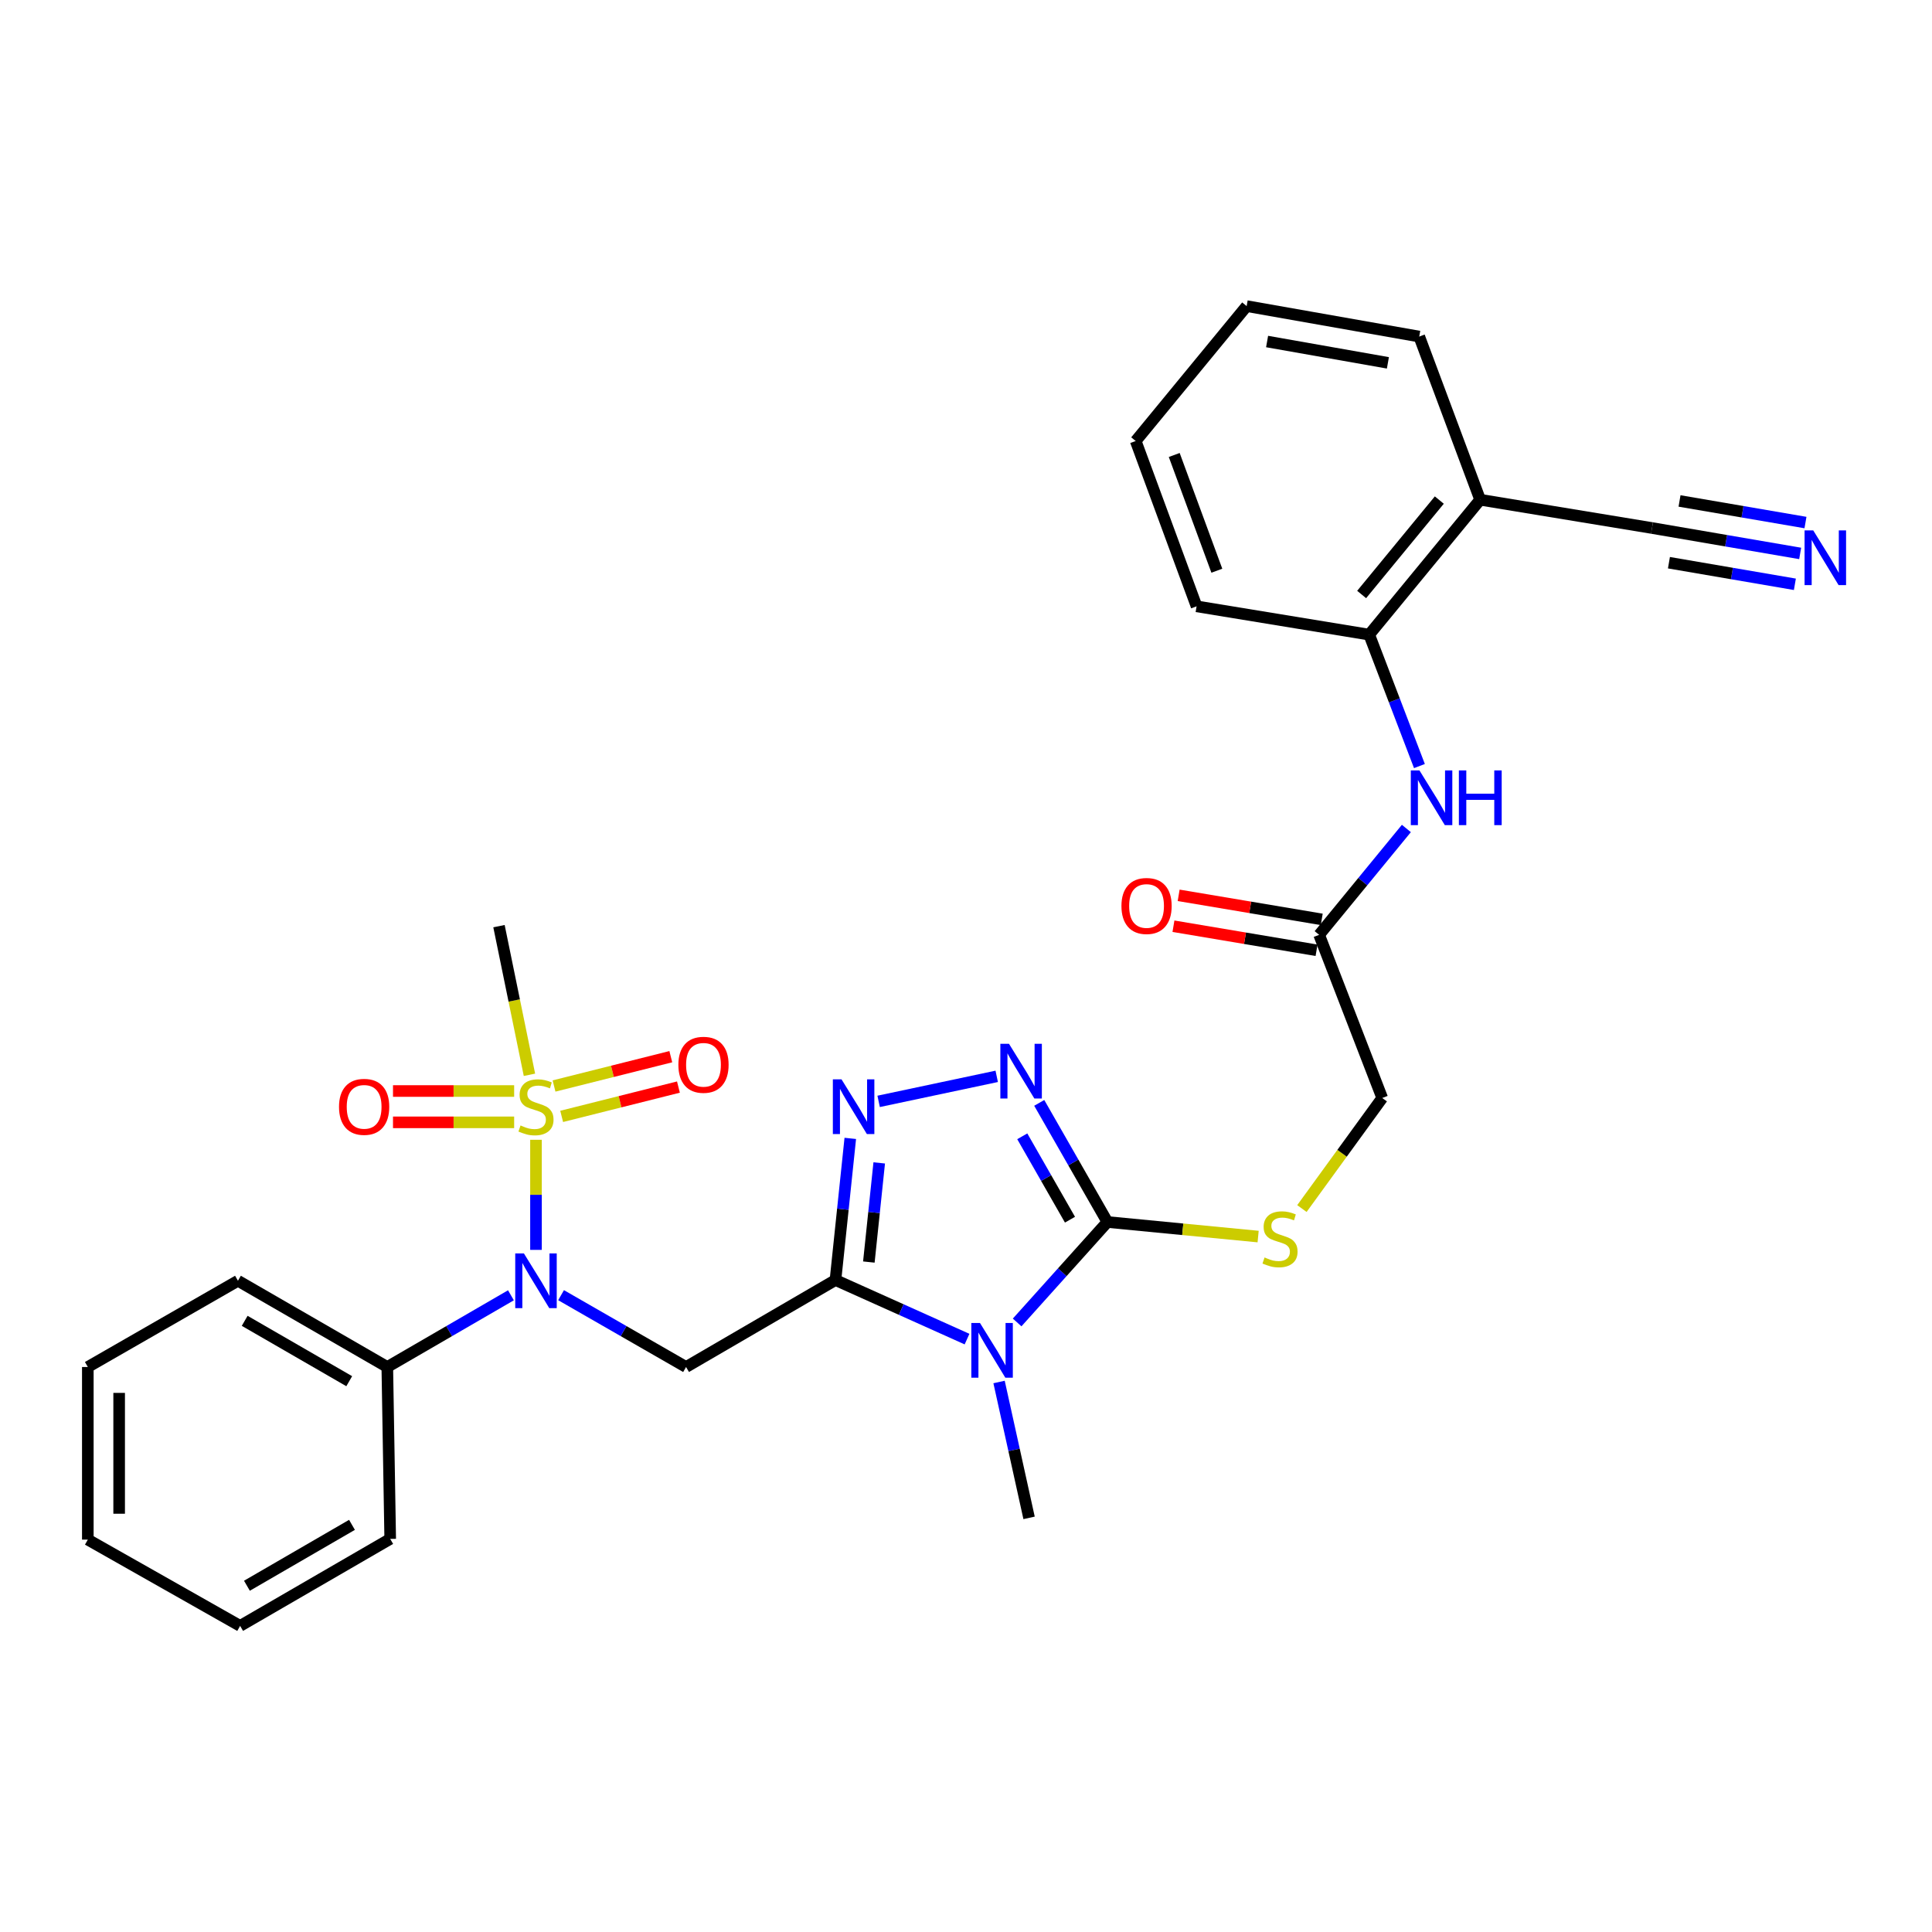 <?xml version='1.0' encoding='iso-8859-1'?>
<svg version='1.1' baseProfile='full'
              xmlns='http://www.w3.org/2000/svg'
                      xmlns:rdkit='http://www.rdkit.org/xml'
                      xmlns:xlink='http://www.w3.org/1999/xlink'
                  xml:space='preserve'
width='1000px' height='1000px' viewBox='0 0 1000 1000'>
<!-- END OF HEADER -->
<rect style='opacity:1.0;fill:#FFFFFF;stroke:none' width='1000' height='1000' x='0' y='0'> </rect>
<path class='bond-0' d='M 432.437,662.542 L 466.486,677.83' style='fill:none;fill-rule:evenodd;stroke:#000000;stroke-width:6px;stroke-linecap:butt;stroke-linejoin:miter;stroke-opacity:1' />
<path class='bond-0' d='M 466.486,677.83 L 500.535,693.117' style='fill:none;fill-rule:evenodd;stroke:#0000FF;stroke-width:6px;stroke-linecap:butt;stroke-linejoin:miter;stroke-opacity:1' />
<path class='bond-3' d='M 432.437,662.542 L 436.272,625.887' style='fill:none;fill-rule:evenodd;stroke:#000000;stroke-width:6px;stroke-linecap:butt;stroke-linejoin:miter;stroke-opacity:1' />
<path class='bond-3' d='M 436.272,625.887 L 440.107,589.232' style='fill:none;fill-rule:evenodd;stroke:#0000FF;stroke-width:6px;stroke-linecap:butt;stroke-linejoin:miter;stroke-opacity:1' />
<path class='bond-3' d='M 449.715,653.233 L 452.399,627.574' style='fill:none;fill-rule:evenodd;stroke:#000000;stroke-width:6px;stroke-linecap:butt;stroke-linejoin:miter;stroke-opacity:1' />
<path class='bond-3' d='M 452.399,627.574 L 455.084,601.916' style='fill:none;fill-rule:evenodd;stroke:#0000FF;stroke-width:6px;stroke-linecap:butt;stroke-linejoin:miter;stroke-opacity:1' />
<path class='bond-4' d='M 432.437,662.542 L 355.107,707.558' style='fill:none;fill-rule:evenodd;stroke:#000000;stroke-width:6px;stroke-linecap:butt;stroke-linejoin:miter;stroke-opacity:1' />
<path class='bond-2' d='M 526.469,684.5 L 549.828,658.504' style='fill:none;fill-rule:evenodd;stroke:#0000FF;stroke-width:6px;stroke-linecap:butt;stroke-linejoin:miter;stroke-opacity:1' />
<path class='bond-2' d='M 549.828,658.504 L 573.187,632.507' style='fill:none;fill-rule:evenodd;stroke:#000000;stroke-width:6px;stroke-linecap:butt;stroke-linejoin:miter;stroke-opacity:1' />
<path class='bond-19' d='M 517.114,715.317 L 524.881,750.481' style='fill:none;fill-rule:evenodd;stroke:#0000FF;stroke-width:6px;stroke-linecap:butt;stroke-linejoin:miter;stroke-opacity:1' />
<path class='bond-19' d='M 524.881,750.481 L 532.649,785.645' style='fill:none;fill-rule:evenodd;stroke:#000000;stroke-width:6px;stroke-linecap:butt;stroke-linejoin:miter;stroke-opacity:1' />
<path class='bond-1' d='M 277.426,589.949 L 277.426,618.443' style='fill:none;fill-rule:evenodd;stroke:#CCCC00;stroke-width:6px;stroke-linecap:butt;stroke-linejoin:miter;stroke-opacity:1' />
<path class='bond-1' d='M 277.426,618.443 L 277.426,646.936' style='fill:none;fill-rule:evenodd;stroke:#0000FF;stroke-width:6px;stroke-linecap:butt;stroke-linejoin:miter;stroke-opacity:1' />
<path class='bond-14' d='M 266.122,564.709 L 234.769,564.709' style='fill:none;fill-rule:evenodd;stroke:#CCCC00;stroke-width:6px;stroke-linecap:butt;stroke-linejoin:miter;stroke-opacity:1' />
<path class='bond-14' d='M 234.769,564.709 L 203.416,564.709' style='fill:none;fill-rule:evenodd;stroke:#FF0000;stroke-width:6px;stroke-linecap:butt;stroke-linejoin:miter;stroke-opacity:1' />
<path class='bond-14' d='M 266.122,580.924 L 234.769,580.924' style='fill:none;fill-rule:evenodd;stroke:#CCCC00;stroke-width:6px;stroke-linecap:butt;stroke-linejoin:miter;stroke-opacity:1' />
<path class='bond-14' d='M 234.769,580.924 L 203.416,580.924' style='fill:none;fill-rule:evenodd;stroke:#FF0000;stroke-width:6px;stroke-linecap:butt;stroke-linejoin:miter;stroke-opacity:1' />
<path class='bond-15' d='M 290.715,577.84 L 320.935,570.253' style='fill:none;fill-rule:evenodd;stroke:#CCCC00;stroke-width:6px;stroke-linecap:butt;stroke-linejoin:miter;stroke-opacity:1' />
<path class='bond-15' d='M 320.935,570.253 L 351.156,562.667' style='fill:none;fill-rule:evenodd;stroke:#FF0000;stroke-width:6px;stroke-linecap:butt;stroke-linejoin:miter;stroke-opacity:1' />
<path class='bond-15' d='M 286.767,562.112 L 316.987,554.526' style='fill:none;fill-rule:evenodd;stroke:#CCCC00;stroke-width:6px;stroke-linecap:butt;stroke-linejoin:miter;stroke-opacity:1' />
<path class='bond-15' d='M 316.987,554.526 L 347.208,546.939' style='fill:none;fill-rule:evenodd;stroke:#FF0000;stroke-width:6px;stroke-linecap:butt;stroke-linejoin:miter;stroke-opacity:1' />
<path class='bond-20' d='M 274.043,556.312 L 266.158,517.841' style='fill:none;fill-rule:evenodd;stroke:#CCCC00;stroke-width:6px;stroke-linecap:butt;stroke-linejoin:miter;stroke-opacity:1' />
<path class='bond-20' d='M 266.158,517.841 L 258.274,479.37' style='fill:none;fill-rule:evenodd;stroke:#000000;stroke-width:6px;stroke-linecap:butt;stroke-linejoin:miter;stroke-opacity:1' />
<path class='bond-9' d='M 573.187,632.507 L 612.199,636.276' style='fill:none;fill-rule:evenodd;stroke:#000000;stroke-width:6px;stroke-linecap:butt;stroke-linejoin:miter;stroke-opacity:1' />
<path class='bond-9' d='M 612.199,636.276 L 651.21,640.044' style='fill:none;fill-rule:evenodd;stroke:#CCCC00;stroke-width:6px;stroke-linecap:butt;stroke-linejoin:miter;stroke-opacity:1' />
<path class='bond-30' d='M 573.187,632.507 L 555.549,601.677' style='fill:none;fill-rule:evenodd;stroke:#000000;stroke-width:6px;stroke-linecap:butt;stroke-linejoin:miter;stroke-opacity:1' />
<path class='bond-30' d='M 555.549,601.677 L 537.91,570.848' style='fill:none;fill-rule:evenodd;stroke:#0000FF;stroke-width:6px;stroke-linecap:butt;stroke-linejoin:miter;stroke-opacity:1' />
<path class='bond-30' d='M 553.821,631.311 L 541.474,609.73' style='fill:none;fill-rule:evenodd;stroke:#000000;stroke-width:6px;stroke-linecap:butt;stroke-linejoin:miter;stroke-opacity:1' />
<path class='bond-30' d='M 541.474,609.73 L 529.127,588.149' style='fill:none;fill-rule:evenodd;stroke:#0000FF;stroke-width:6px;stroke-linecap:butt;stroke-linejoin:miter;stroke-opacity:1' />
<path class='bond-5' d='M 454.779,570.07 L 515.898,557.115' style='fill:none;fill-rule:evenodd;stroke:#0000FF;stroke-width:6px;stroke-linecap:butt;stroke-linejoin:miter;stroke-opacity:1' />
<path class='bond-6' d='M 355.107,707.558 L 322.756,688.969' style='fill:none;fill-rule:evenodd;stroke:#000000;stroke-width:6px;stroke-linecap:butt;stroke-linejoin:miter;stroke-opacity:1' />
<path class='bond-6' d='M 322.756,688.969 L 290.406,670.379' style='fill:none;fill-rule:evenodd;stroke:#0000FF;stroke-width:6px;stroke-linecap:butt;stroke-linejoin:miter;stroke-opacity:1' />
<path class='bond-16' d='M 264.462,670.44 L 232.464,688.999' style='fill:none;fill-rule:evenodd;stroke:#0000FF;stroke-width:6px;stroke-linecap:butt;stroke-linejoin:miter;stroke-opacity:1' />
<path class='bond-16' d='M 232.464,688.999 L 200.465,707.558' style='fill:none;fill-rule:evenodd;stroke:#000000;stroke-width:6px;stroke-linecap:butt;stroke-linejoin:miter;stroke-opacity:1' />
<path class='bond-7' d='M 727.939,428.821 L 705.362,456.343' style='fill:none;fill-rule:evenodd;stroke:#0000FF;stroke-width:6px;stroke-linecap:butt;stroke-linejoin:miter;stroke-opacity:1' />
<path class='bond-7' d='M 705.362,456.343 L 682.786,483.866' style='fill:none;fill-rule:evenodd;stroke:#000000;stroke-width:6px;stroke-linecap:butt;stroke-linejoin:miter;stroke-opacity:1' />
<path class='bond-11' d='M 734.696,396.512 L 721.695,362.499' style='fill:none;fill-rule:evenodd;stroke:#0000FF;stroke-width:6px;stroke-linecap:butt;stroke-linejoin:miter;stroke-opacity:1' />
<path class='bond-11' d='M 721.695,362.499 L 708.695,328.485' style='fill:none;fill-rule:evenodd;stroke:#000000;stroke-width:6px;stroke-linecap:butt;stroke-linejoin:miter;stroke-opacity:1' />
<path class='bond-8' d='M 931.767,286.453 L 893.421,279.876' style='fill:none;fill-rule:evenodd;stroke:#0000FF;stroke-width:6px;stroke-linecap:butt;stroke-linejoin:miter;stroke-opacity:1' />
<path class='bond-8' d='M 893.421,279.876 L 855.075,273.299' style='fill:none;fill-rule:evenodd;stroke:#000000;stroke-width:6px;stroke-linecap:butt;stroke-linejoin:miter;stroke-opacity:1' />
<path class='bond-8' d='M 934.509,270.471 L 901.915,264.88' style='fill:none;fill-rule:evenodd;stroke:#0000FF;stroke-width:6px;stroke-linecap:butt;stroke-linejoin:miter;stroke-opacity:1' />
<path class='bond-8' d='M 901.915,264.88 L 869.32,259.29' style='fill:none;fill-rule:evenodd;stroke:#000000;stroke-width:6px;stroke-linecap:butt;stroke-linejoin:miter;stroke-opacity:1' />
<path class='bond-8' d='M 929.026,302.435 L 896.432,296.844' style='fill:none;fill-rule:evenodd;stroke:#0000FF;stroke-width:6px;stroke-linecap:butt;stroke-linejoin:miter;stroke-opacity:1' />
<path class='bond-8' d='M 896.432,296.844 L 863.838,291.254' style='fill:none;fill-rule:evenodd;stroke:#000000;stroke-width:6px;stroke-linecap:butt;stroke-linejoin:miter;stroke-opacity:1' />
<path class='bond-18' d='M 673.865,625.544 L 694.653,596.933' style='fill:none;fill-rule:evenodd;stroke:#CCCC00;stroke-width:6px;stroke-linecap:butt;stroke-linejoin:miter;stroke-opacity:1' />
<path class='bond-18' d='M 694.653,596.933 L 715.442,568.321' style='fill:none;fill-rule:evenodd;stroke:#000000;stroke-width:6px;stroke-linecap:butt;stroke-linejoin:miter;stroke-opacity:1' />
<path class='bond-10' d='M 855.075,273.299 L 766.124,258.66' style='fill:none;fill-rule:evenodd;stroke:#000000;stroke-width:6px;stroke-linecap:butt;stroke-linejoin:miter;stroke-opacity:1' />
<path class='bond-12' d='M 708.695,328.485 L 766.124,258.66' style='fill:none;fill-rule:evenodd;stroke:#000000;stroke-width:6px;stroke-linecap:butt;stroke-linejoin:miter;stroke-opacity:1' />
<path class='bond-12' d='M 704.785,307.711 L 744.986,258.833' style='fill:none;fill-rule:evenodd;stroke:#000000;stroke-width:6px;stroke-linecap:butt;stroke-linejoin:miter;stroke-opacity:1' />
<path class='bond-22' d='M 708.695,328.485 L 619.347,313.837' style='fill:none;fill-rule:evenodd;stroke:#000000;stroke-width:6px;stroke-linecap:butt;stroke-linejoin:miter;stroke-opacity:1' />
<path class='bond-21' d='M 766.124,258.66 L 734.594,174.204' style='fill:none;fill-rule:evenodd;stroke:#000000;stroke-width:6px;stroke-linecap:butt;stroke-linejoin:miter;stroke-opacity:1' />
<path class='bond-13' d='M 682.786,483.866 L 715.442,568.321' style='fill:none;fill-rule:evenodd;stroke:#000000;stroke-width:6px;stroke-linecap:butt;stroke-linejoin:miter;stroke-opacity:1' />
<path class='bond-17' d='M 684.13,475.87 L 647.098,469.644' style='fill:none;fill-rule:evenodd;stroke:#000000;stroke-width:6px;stroke-linecap:butt;stroke-linejoin:miter;stroke-opacity:1' />
<path class='bond-17' d='M 647.098,469.644 L 610.065,463.419' style='fill:none;fill-rule:evenodd;stroke:#FF0000;stroke-width:6px;stroke-linecap:butt;stroke-linejoin:miter;stroke-opacity:1' />
<path class='bond-17' d='M 681.442,491.861 L 644.409,485.636' style='fill:none;fill-rule:evenodd;stroke:#000000;stroke-width:6px;stroke-linecap:butt;stroke-linejoin:miter;stroke-opacity:1' />
<path class='bond-17' d='M 644.409,485.636 L 607.377,479.41' style='fill:none;fill-rule:evenodd;stroke:#FF0000;stroke-width:6px;stroke-linecap:butt;stroke-linejoin:miter;stroke-opacity:1' />
<path class='bond-23' d='M 200.465,707.558 L 123.163,662.921' style='fill:none;fill-rule:evenodd;stroke:#000000;stroke-width:6px;stroke-linecap:butt;stroke-linejoin:miter;stroke-opacity:1' />
<path class='bond-23' d='M 180.761,714.905 L 126.649,683.659' style='fill:none;fill-rule:evenodd;stroke:#000000;stroke-width:6px;stroke-linecap:butt;stroke-linejoin:miter;stroke-opacity:1' />
<path class='bond-24' d='M 200.465,707.558 L 201.97,796.536' style='fill:none;fill-rule:evenodd;stroke:#000000;stroke-width:6px;stroke-linecap:butt;stroke-linejoin:miter;stroke-opacity:1' />
<path class='bond-32' d='M 734.594,174.204 L 645.265,158.439' style='fill:none;fill-rule:evenodd;stroke:#000000;stroke-width:6px;stroke-linecap:butt;stroke-linejoin:miter;stroke-opacity:1' />
<path class='bond-32' d='M 718.377,187.808 L 655.846,176.772' style='fill:none;fill-rule:evenodd;stroke:#000000;stroke-width:6px;stroke-linecap:butt;stroke-linejoin:miter;stroke-opacity:1' />
<path class='bond-26' d='M 619.347,313.837 L 587.835,228.265' style='fill:none;fill-rule:evenodd;stroke:#000000;stroke-width:6px;stroke-linecap:butt;stroke-linejoin:miter;stroke-opacity:1' />
<path class='bond-26' d='M 629.837,295.398 L 607.779,235.497' style='fill:none;fill-rule:evenodd;stroke:#000000;stroke-width:6px;stroke-linecap:butt;stroke-linejoin:miter;stroke-opacity:1' />
<path class='bond-27' d='M 123.163,662.921 L 45.455,707.558' style='fill:none;fill-rule:evenodd;stroke:#000000;stroke-width:6px;stroke-linecap:butt;stroke-linejoin:miter;stroke-opacity:1' />
<path class='bond-28' d='M 201.97,796.536 L 124.289,841.561' style='fill:none;fill-rule:evenodd;stroke:#000000;stroke-width:6px;stroke-linecap:butt;stroke-linejoin:miter;stroke-opacity:1' />
<path class='bond-28' d='M 182.186,789.261 L 127.809,820.778' style='fill:none;fill-rule:evenodd;stroke:#000000;stroke-width:6px;stroke-linecap:butt;stroke-linejoin:miter;stroke-opacity:1' />
<path class='bond-25' d='M 645.265,158.439 L 587.835,228.265' style='fill:none;fill-rule:evenodd;stroke:#000000;stroke-width:6px;stroke-linecap:butt;stroke-linejoin:miter;stroke-opacity:1' />
<path class='bond-31' d='M 45.455,707.558 L 45.455,796.905' style='fill:none;fill-rule:evenodd;stroke:#000000;stroke-width:6px;stroke-linecap:butt;stroke-linejoin:miter;stroke-opacity:1' />
<path class='bond-31' d='M 61.67,720.96 L 61.67,783.503' style='fill:none;fill-rule:evenodd;stroke:#000000;stroke-width:6px;stroke-linecap:butt;stroke-linejoin:miter;stroke-opacity:1' />
<path class='bond-29' d='M 124.289,841.561 L 45.455,796.905' style='fill:none;fill-rule:evenodd;stroke:#000000;stroke-width:6px;stroke-linecap:butt;stroke-linejoin:miter;stroke-opacity:1' />
<path  class='atom-1' d='M 507.236 684.777
L 516.516 699.777
Q 517.436 701.257, 518.916 703.937
Q 520.396 706.617, 520.476 706.777
L 520.476 684.777
L 524.236 684.777
L 524.236 713.097
L 520.356 713.097
L 510.396 696.697
Q 509.236 694.777, 507.996 692.577
Q 506.796 690.377, 506.436 689.697
L 506.436 713.097
L 502.756 713.097
L 502.756 684.777
L 507.236 684.777
' fill='#0000FF'/>
<path  class='atom-2' d='M 269.426 582.537
Q 269.746 582.657, 271.066 583.217
Q 272.386 583.777, 273.826 584.137
Q 275.306 584.457, 276.746 584.457
Q 279.426 584.457, 280.986 583.177
Q 282.546 581.857, 282.546 579.577
Q 282.546 578.017, 281.746 577.057
Q 280.986 576.097, 279.786 575.577
Q 278.586 575.057, 276.586 574.457
Q 274.066 573.697, 272.546 572.977
Q 271.066 572.257, 269.986 570.737
Q 268.946 569.217, 268.946 566.657
Q 268.946 563.097, 271.346 560.897
Q 273.786 558.697, 278.586 558.697
Q 281.866 558.697, 285.586 560.257
L 284.666 563.337
Q 281.266 561.937, 278.706 561.937
Q 275.946 561.937, 274.426 563.097
Q 272.906 564.217, 272.946 566.177
Q 272.946 567.697, 273.706 568.617
Q 274.506 569.537, 275.626 570.057
Q 276.786 570.577, 278.706 571.177
Q 281.266 571.977, 282.786 572.777
Q 284.306 573.577, 285.386 575.217
Q 286.506 576.817, 286.506 579.577
Q 286.506 583.497, 283.866 585.617
Q 281.266 587.697, 276.906 587.697
Q 274.386 587.697, 272.466 587.137
Q 270.586 586.617, 268.346 585.697
L 269.426 582.537
' fill='#CCCC00'/>
<path  class='atom-4' d='M 435.564 558.657
L 444.844 573.657
Q 445.764 575.137, 447.244 577.817
Q 448.724 580.497, 448.804 580.657
L 448.804 558.657
L 452.564 558.657
L 452.564 586.977
L 448.684 586.977
L 438.724 570.577
Q 437.564 568.657, 436.324 566.457
Q 435.124 564.257, 434.764 563.577
L 434.764 586.977
L 431.084 586.977
L 431.084 558.657
L 435.564 558.657
' fill='#0000FF'/>
<path  class='atom-6' d='M 522.263 540.279
L 531.543 555.279
Q 532.463 556.759, 533.943 559.439
Q 535.423 562.119, 535.503 562.279
L 535.503 540.279
L 539.263 540.279
L 539.263 568.599
L 535.383 568.599
L 525.423 552.199
Q 524.263 550.279, 523.023 548.079
Q 521.823 545.879, 521.463 545.199
L 521.463 568.599
L 517.783 568.599
L 517.783 540.279
L 522.263 540.279
' fill='#0000FF'/>
<path  class='atom-7' d='M 271.166 648.761
L 280.446 663.761
Q 281.366 665.241, 282.846 667.921
Q 284.326 670.601, 284.406 670.761
L 284.406 648.761
L 288.166 648.761
L 288.166 677.081
L 284.286 677.081
L 274.326 660.681
Q 273.166 658.761, 271.926 656.561
Q 270.726 654.361, 270.366 653.681
L 270.366 677.081
L 266.686 677.081
L 266.686 648.761
L 271.166 648.761
' fill='#0000FF'/>
<path  class='atom-8' d='M 734.712 398.772
L 743.992 413.772
Q 744.912 415.252, 746.392 417.932
Q 747.872 420.612, 747.952 420.772
L 747.952 398.772
L 751.712 398.772
L 751.712 427.092
L 747.832 427.092
L 737.872 410.692
Q 736.712 408.772, 735.472 406.572
Q 734.272 404.372, 733.912 403.692
L 733.912 427.092
L 730.232 427.092
L 730.232 398.772
L 734.712 398.772
' fill='#0000FF'/>
<path  class='atom-8' d='M 755.112 398.772
L 758.952 398.772
L 758.952 410.812
L 773.432 410.812
L 773.432 398.772
L 777.272 398.772
L 777.272 427.092
L 773.432 427.092
L 773.432 414.012
L 758.952 414.012
L 758.952 427.092
L 755.112 427.092
L 755.112 398.772
' fill='#0000FF'/>
<path  class='atom-9' d='M 938.523 274.525
L 947.803 289.525
Q 948.723 291.005, 950.203 293.685
Q 951.683 296.365, 951.763 296.525
L 951.763 274.525
L 955.523 274.525
L 955.523 302.845
L 951.643 302.845
L 941.683 286.445
Q 940.523 284.525, 939.283 282.325
Q 938.083 280.125, 937.723 279.445
L 937.723 302.845
L 934.043 302.845
L 934.043 274.525
L 938.523 274.525
' fill='#0000FF'/>
<path  class='atom-10' d='M 654.535 650.858
Q 654.855 650.978, 656.175 651.538
Q 657.495 652.098, 658.935 652.458
Q 660.415 652.778, 661.855 652.778
Q 664.535 652.778, 666.095 651.498
Q 667.655 650.178, 667.655 647.898
Q 667.655 646.338, 666.855 645.378
Q 666.095 644.418, 664.895 643.898
Q 663.695 643.378, 661.695 642.778
Q 659.175 642.018, 657.655 641.298
Q 656.175 640.578, 655.095 639.058
Q 654.055 637.538, 654.055 634.978
Q 654.055 631.418, 656.455 629.218
Q 658.895 627.018, 663.695 627.018
Q 666.975 627.018, 670.695 628.578
L 669.775 631.658
Q 666.375 630.258, 663.815 630.258
Q 661.055 630.258, 659.535 631.418
Q 658.015 632.538, 658.055 634.498
Q 658.055 636.018, 658.815 636.938
Q 659.615 637.858, 660.735 638.378
Q 661.895 638.898, 663.815 639.498
Q 666.375 640.298, 667.895 641.098
Q 669.415 641.898, 670.495 643.538
Q 671.615 645.138, 671.615 647.898
Q 671.615 651.818, 668.975 653.938
Q 666.375 656.018, 662.015 656.018
Q 659.495 656.018, 657.575 655.458
Q 655.695 654.938, 653.455 654.018
L 654.535 650.858
' fill='#CCCC00'/>
<path  class='atom-15' d='M 175.475 572.897
Q 175.475 566.097, 178.835 562.297
Q 182.195 558.497, 188.475 558.497
Q 194.755 558.497, 198.115 562.297
Q 201.475 566.097, 201.475 572.897
Q 201.475 579.777, 198.075 583.697
Q 194.675 587.577, 188.475 587.577
Q 182.235 587.577, 178.835 583.697
Q 175.475 579.817, 175.475 572.897
M 188.475 584.377
Q 192.795 584.377, 195.115 581.497
Q 197.475 578.577, 197.475 572.897
Q 197.475 567.337, 195.115 564.537
Q 192.795 561.697, 188.475 561.697
Q 184.155 561.697, 181.795 564.497
Q 179.475 567.297, 179.475 572.897
Q 179.475 578.617, 181.795 581.497
Q 184.155 584.377, 188.475 584.377
' fill='#FF0000'/>
<path  class='atom-16' d='M 351.125 551.132
Q 351.125 544.332, 354.485 540.532
Q 357.845 536.732, 364.125 536.732
Q 370.405 536.732, 373.765 540.532
Q 377.125 544.332, 377.125 551.132
Q 377.125 558.012, 373.725 561.932
Q 370.325 565.812, 364.125 565.812
Q 357.885 565.812, 354.485 561.932
Q 351.125 558.052, 351.125 551.132
M 364.125 562.612
Q 368.445 562.612, 370.765 559.732
Q 373.125 556.812, 373.125 551.132
Q 373.125 545.572, 370.765 542.772
Q 368.445 539.932, 364.125 539.932
Q 359.805 539.932, 357.445 542.732
Q 355.125 545.532, 355.125 551.132
Q 355.125 556.852, 357.445 559.732
Q 359.805 562.612, 364.125 562.612
' fill='#FF0000'/>
<path  class='atom-18' d='M 580.457 468.928
Q 580.457 462.128, 583.817 458.328
Q 587.177 454.528, 593.457 454.528
Q 599.737 454.528, 603.097 458.328
Q 606.457 462.128, 606.457 468.928
Q 606.457 475.808, 603.057 479.728
Q 599.657 483.608, 593.457 483.608
Q 587.217 483.608, 583.817 479.728
Q 580.457 475.848, 580.457 468.928
M 593.457 480.408
Q 597.777 480.408, 600.097 477.528
Q 602.457 474.608, 602.457 468.928
Q 602.457 463.368, 600.097 460.568
Q 597.777 457.728, 593.457 457.728
Q 589.137 457.728, 586.777 460.528
Q 584.457 463.328, 584.457 468.928
Q 584.457 474.648, 586.777 477.528
Q 589.137 480.408, 593.457 480.408
' fill='#FF0000'/>
</svg>
